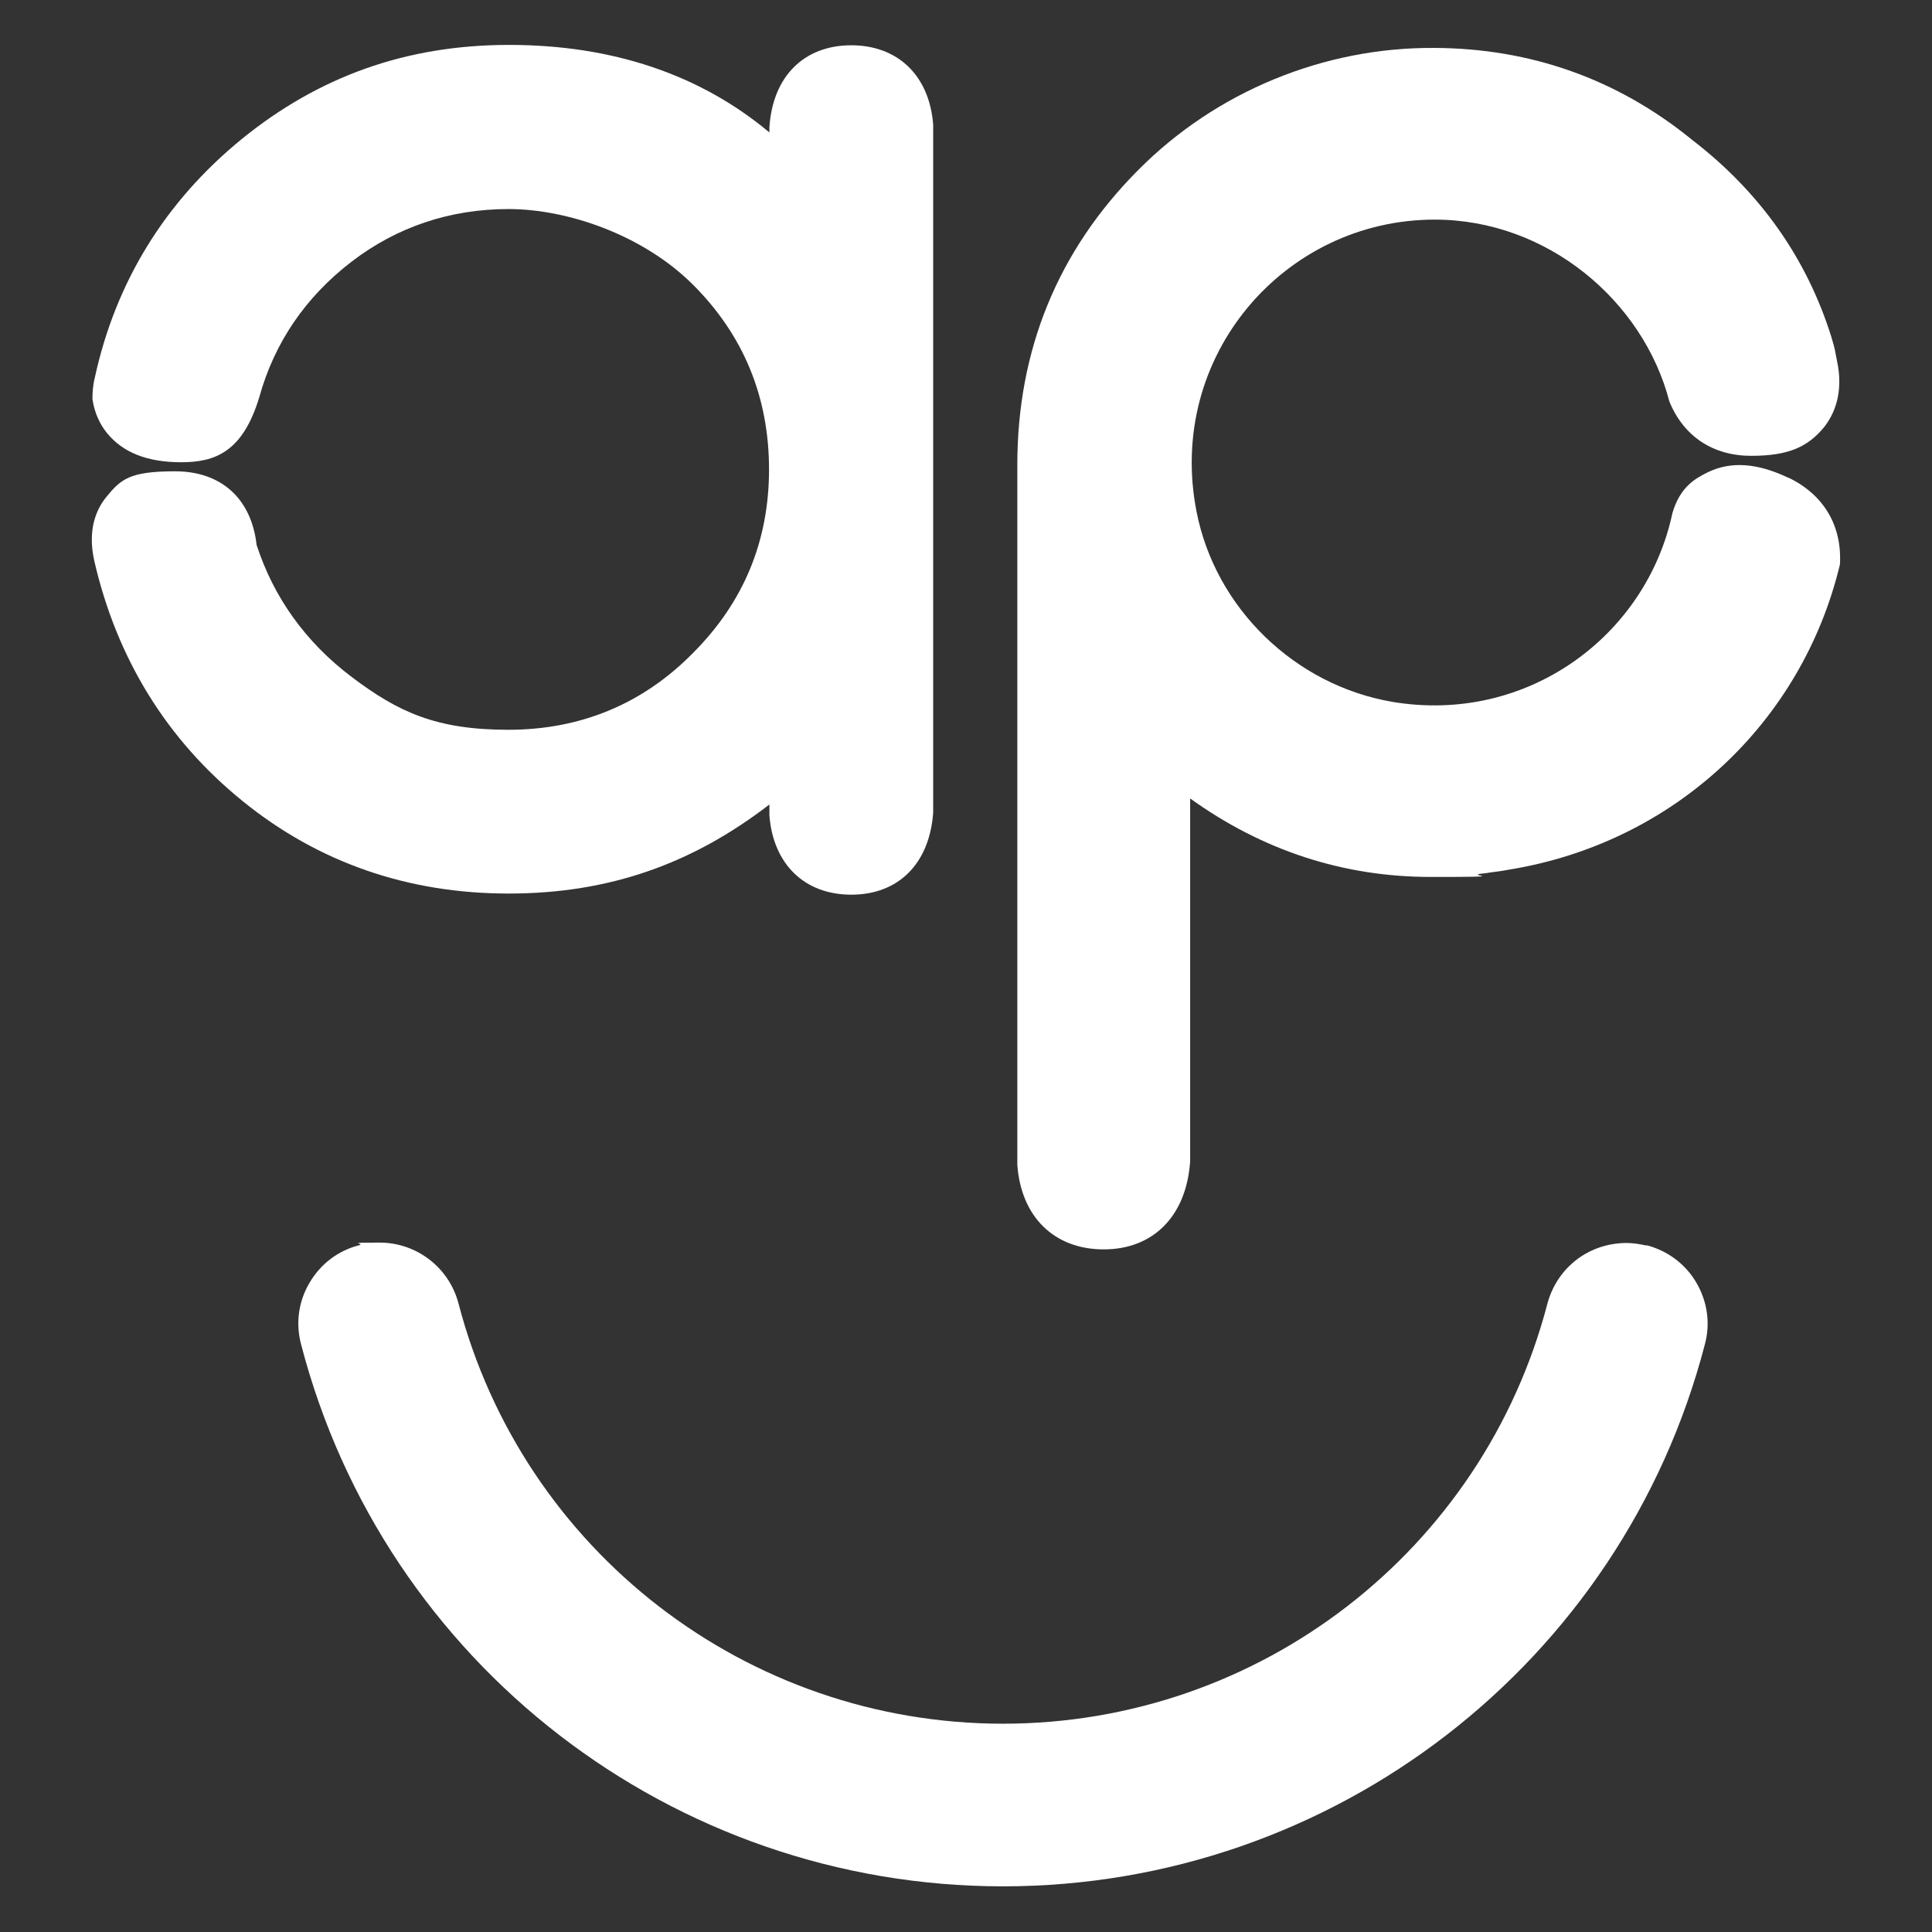 <svg xmlns="http://www.w3.org/2000/svg" viewBox="0 0 512 512"><rect x="0" y="0" width="512" height="512" fill="#333333" stroke="none"/><defs><style>      .cls-1 {        fill: #fff;      }    </style></defs><g><g id="Livello_1"><g><path class="cls-1" d="M436.4,330.1c-1.8-.4-3.6-.7-5.4-.7-3.8,0-7.6,1-10.9,2.9-5,2.9-8.5,7.6-10,13.1-17.1,65.6-76.4,111.4-144.3,111.4s-127.2-45.8-144.3-111.4c-2.5-9.5-11.1-16.1-20.9-16.1s-3.6.2-5.4.7c-5.6,1.4-10.3,5-13.2,10-2.9,4.9-3.7,10.7-2.2,16.3,22,84.6,98.5,143.6,186,143.6s164-59.1,186-143.6c1.5-5.5.7-11.3-2.2-16.3-2.9-5-7.6-8.5-13.2-10Z"></path><path class="cls-1" d="M473.9,126.6c-8.2-3.9-15.1-4.4-21.2-1.5-3.2,1.6-7.4,3.7-9.5,10.9-6.9,32.5-38.5,56-74.2,50-25.8-4.4-46.9-24.8-51.9-50.4-8.1-41.2,23.3-77.4,63.1-77.4,29.9,0,55.3,21.6,62.2,48.2,3.8,9.3,11.6,14.4,21.7,14.4s15.1-2.5,19.3-7.6c2.6-3.3,5.3-9,3.4-17.7-.6-2.9-.3-2.3-1.5-6.3-6.5-20.7-18.8-38.2-36.7-52l-.5-.4c-19.5-15.8-42.4-24-68-24.1-29.3-.2-57.9,11.6-78.5,32.4-21.3,21.4-32,47.7-32,78.1v185.5c1,13.8,9.8,22.4,22.9,22.4s21.9-8.8,22.9-23.3v-96.2s0,0,0,0c19.2,13.8,40.6,20.8,63.8,20.8s8.5-.3,13.6-.9c.5,0,2.2-.3,2.2-.3,1.6-.2,3.2-.4,4.7-.7,44.1-7.1,77.9-39.2,87.9-80.9.6-10.3-4.3-18.5-13.6-23Z"></path><path class="cls-1" d="M203.9,213.5v2.6c1,12.9,9.3,21,21.7,21s20.7-8.1,21.7-21.7V33c-1-12.9-9.3-21-21.7-21s-20.8,8.1-21.7,21.7v1.4c-18.4-15.4-41.7-23.2-69-23.2s-50.5,8.4-70.9,25c-20.3,16.6-33.4,37.9-38.9,63.3-.5,2-.6,3.9-.6,5.6h0c.6,4,2.2,6.9,3.8,8.9,4.2,5.2,10.7,7.8,19.7,7.8s16.3-2.7,20.7-17.2c4-14.5,12.3-26.6,24.4-35.9,12.1-9.3,26.2-14,41.7-14s35.6,6.8,48.9,20.1c13.4,13.4,20.1,29.8,20.1,48.9s-6.8,35.3-20.2,48.7c-13.3,13.5-29.8,20.3-48.9,20.3s-29.2-4.7-41.5-14c-12.2-9.2-20.7-21.1-25.2-35-1.4-12.4-9.5-19.5-21.6-19.5s-14.4,2.1-18.3,6.9c-2.5,3.1-5,8.5-3.1,16.9,6,26,19.3,47.4,39.3,63.6,20.1,16.3,43.8,24.5,70.5,24.5s48.7-7.9,69.1-23.6Z"></path></g></g></g></svg>